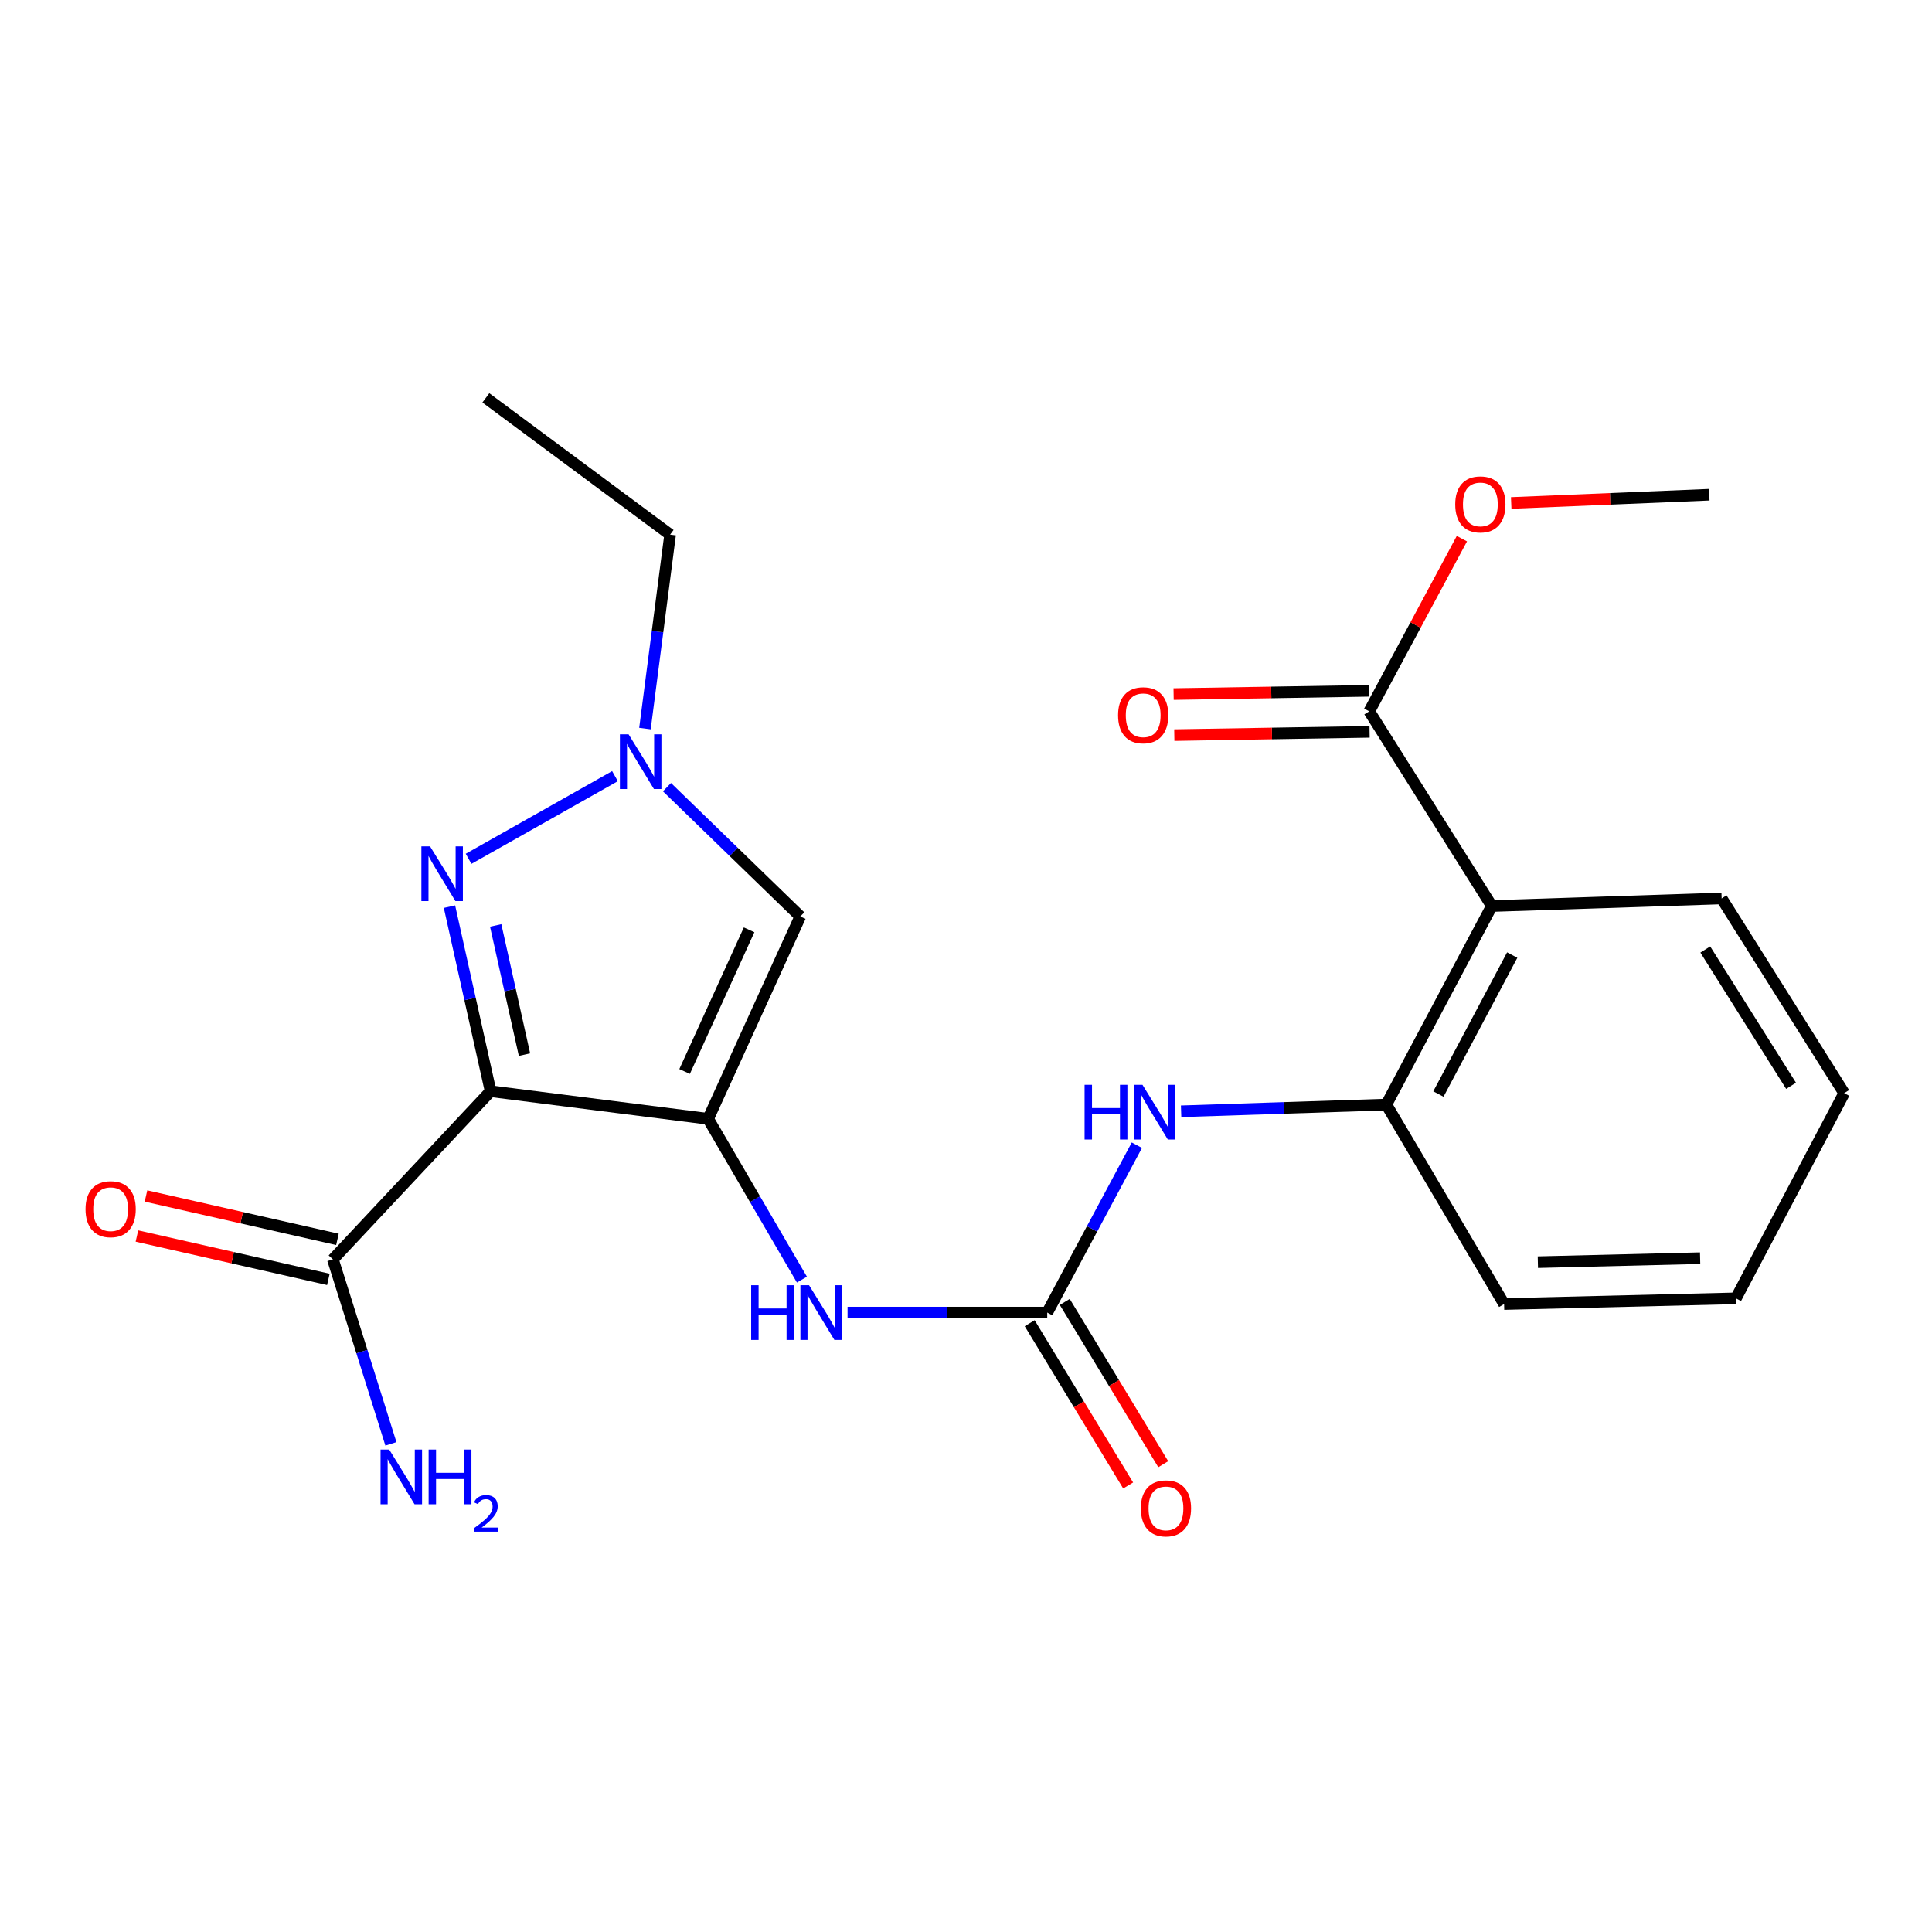 <?xml version='1.0' encoding='iso-8859-1'?>
<svg version='1.1' baseProfile='full'
              xmlns='http://www.w3.org/2000/svg'
                      xmlns:rdkit='http://www.rdkit.org/xml'
                      xmlns:xlink='http://www.w3.org/1999/xlink'
                  xml:space='preserve'
width='1000px' height='1000px' viewBox='0 0 1000 1000'>
<!-- END OF HEADER -->
<rect style='opacity:1.0;fill:#FFFFFF;stroke:none' width='1000' height='1000' x='0' y='0'> </rect>
<path class='bond-0' d='M 253.933,564.816 L 366.529,579.105' style='fill:none;fill-rule:evenodd;stroke:#000000;stroke-width:6px;stroke-linecap:butt;stroke-linejoin:miter;stroke-opacity:1' />
<path class='bond-1' d='M 253.933,564.816 L 243.29,517.052' style='fill:none;fill-rule:evenodd;stroke:#000000;stroke-width:6px;stroke-linecap:butt;stroke-linejoin:miter;stroke-opacity:1' />
<path class='bond-1' d='M 243.29,517.052 L 232.647,469.287' style='fill:none;fill-rule:evenodd;stroke:#0000FF;stroke-width:6px;stroke-linecap:butt;stroke-linejoin:miter;stroke-opacity:1' />
<path class='bond-1' d='M 271.47,545.868 L 264.019,512.433' style='fill:none;fill-rule:evenodd;stroke:#000000;stroke-width:6px;stroke-linecap:butt;stroke-linejoin:miter;stroke-opacity:1' />
<path class='bond-1' d='M 264.019,512.433 L 256.569,478.998' style='fill:none;fill-rule:evenodd;stroke:#0000FF;stroke-width:6px;stroke-linecap:butt;stroke-linejoin:miter;stroke-opacity:1' />
<path class='bond-7' d='M 253.933,564.816 L 172.309,651.856' style='fill:none;fill-rule:evenodd;stroke:#000000;stroke-width:6px;stroke-linecap:butt;stroke-linejoin:miter;stroke-opacity:1' />
<path class='bond-2' d='M 366.529,579.105 L 414.22,474.367' style='fill:none;fill-rule:evenodd;stroke:#000000;stroke-width:6px;stroke-linecap:butt;stroke-linejoin:miter;stroke-opacity:1' />
<path class='bond-2' d='M 354.354,554.593 L 387.738,481.277' style='fill:none;fill-rule:evenodd;stroke:#000000;stroke-width:6px;stroke-linecap:butt;stroke-linejoin:miter;stroke-opacity:1' />
<path class='bond-6' d='M 366.529,579.105 L 390.802,620.718' style='fill:none;fill-rule:evenodd;stroke:#000000;stroke-width:6px;stroke-linecap:butt;stroke-linejoin:miter;stroke-opacity:1' />
<path class='bond-6' d='M 390.802,620.718 L 415.075,662.332' style='fill:none;fill-rule:evenodd;stroke:#0000FF;stroke-width:6px;stroke-linecap:butt;stroke-linejoin:miter;stroke-opacity:1' />
<path class='bond-3' d='M 242.539,444.515 L 318.308,401.737' style='fill:none;fill-rule:evenodd;stroke:#0000FF;stroke-width:6px;stroke-linecap:butt;stroke-linejoin:miter;stroke-opacity:1' />
<path class='bond-23' d='M 414.22,474.367 L 379.721,440.903' style='fill:none;fill-rule:evenodd;stroke:#000000;stroke-width:6px;stroke-linecap:butt;stroke-linejoin:miter;stroke-opacity:1' />
<path class='bond-23' d='M 379.721,440.903 L 345.222,407.438' style='fill:none;fill-rule:evenodd;stroke:#0000FF;stroke-width:6px;stroke-linecap:butt;stroke-linejoin:miter;stroke-opacity:1' />
<path class='bond-16' d='M 333.826,377.107 L 340.337,326.91' style='fill:none;fill-rule:evenodd;stroke:#0000FF;stroke-width:6px;stroke-linecap:butt;stroke-linejoin:miter;stroke-opacity:1' />
<path class='bond-16' d='M 340.337,326.91 L 346.849,276.713' style='fill:none;fill-rule:evenodd;stroke:#000000;stroke-width:6px;stroke-linecap:butt;stroke-linejoin:miter;stroke-opacity:1' />
<path class='bond-4' d='M 542.048,679.394 L 490.37,679.394' style='fill:none;fill-rule:evenodd;stroke:#000000;stroke-width:6px;stroke-linecap:butt;stroke-linejoin:miter;stroke-opacity:1' />
<path class='bond-4' d='M 490.37,679.394 L 438.693,679.394' style='fill:none;fill-rule:evenodd;stroke:#0000FF;stroke-width:6px;stroke-linecap:butt;stroke-linejoin:miter;stroke-opacity:1' />
<path class='bond-9' d='M 542.048,679.394 L 565.244,636.072' style='fill:none;fill-rule:evenodd;stroke:#000000;stroke-width:6px;stroke-linecap:butt;stroke-linejoin:miter;stroke-opacity:1' />
<path class='bond-9' d='M 565.244,636.072 L 588.44,592.75' style='fill:none;fill-rule:evenodd;stroke:#0000FF;stroke-width:6px;stroke-linecap:butt;stroke-linejoin:miter;stroke-opacity:1' />
<path class='bond-11' d='M 532.97,684.903 L 558.45,726.892' style='fill:none;fill-rule:evenodd;stroke:#000000;stroke-width:6px;stroke-linecap:butt;stroke-linejoin:miter;stroke-opacity:1' />
<path class='bond-11' d='M 558.45,726.892 L 583.931,768.88' style='fill:none;fill-rule:evenodd;stroke:#FF0000;stroke-width:6px;stroke-linecap:butt;stroke-linejoin:miter;stroke-opacity:1' />
<path class='bond-11' d='M 551.126,673.885 L 576.606,715.873' style='fill:none;fill-rule:evenodd;stroke:#000000;stroke-width:6px;stroke-linecap:butt;stroke-linejoin:miter;stroke-opacity:1' />
<path class='bond-11' d='M 576.606,715.873 L 602.087,757.862' style='fill:none;fill-rule:evenodd;stroke:#FF0000;stroke-width:6px;stroke-linecap:butt;stroke-linejoin:miter;stroke-opacity:1' />
<path class='bond-5' d='M 772.148,468.963 L 717.567,571.719' style='fill:none;fill-rule:evenodd;stroke:#000000;stroke-width:6px;stroke-linecap:butt;stroke-linejoin:miter;stroke-opacity:1' />
<path class='bond-5' d='M 782.717,494.339 L 744.51,566.268' style='fill:none;fill-rule:evenodd;stroke:#000000;stroke-width:6px;stroke-linecap:butt;stroke-linejoin:miter;stroke-opacity:1' />
<path class='bond-10' d='M 772.148,468.963 L 708.718,368.178' style='fill:none;fill-rule:evenodd;stroke:#000000;stroke-width:6px;stroke-linecap:butt;stroke-linejoin:miter;stroke-opacity:1' />
<path class='bond-17' d='M 772.148,468.963 L 891.115,465.034' style='fill:none;fill-rule:evenodd;stroke:#000000;stroke-width:6px;stroke-linecap:butt;stroke-linejoin:miter;stroke-opacity:1' />
<path class='bond-12' d='M 174.655,641.5 L 125.111,630.275' style='fill:none;fill-rule:evenodd;stroke:#000000;stroke-width:6px;stroke-linecap:butt;stroke-linejoin:miter;stroke-opacity:1' />
<path class='bond-12' d='M 125.111,630.275 L 75.566,619.049' style='fill:none;fill-rule:evenodd;stroke:#FF0000;stroke-width:6px;stroke-linecap:butt;stroke-linejoin:miter;stroke-opacity:1' />
<path class='bond-12' d='M 169.963,662.212 L 120.418,650.987' style='fill:none;fill-rule:evenodd;stroke:#000000;stroke-width:6px;stroke-linecap:butt;stroke-linejoin:miter;stroke-opacity:1' />
<path class='bond-12' d='M 120.418,650.987 L 70.873,639.762' style='fill:none;fill-rule:evenodd;stroke:#FF0000;stroke-width:6px;stroke-linecap:butt;stroke-linejoin:miter;stroke-opacity:1' />
<path class='bond-14' d='M 172.309,651.856 L 187.323,699.599' style='fill:none;fill-rule:evenodd;stroke:#000000;stroke-width:6px;stroke-linecap:butt;stroke-linejoin:miter;stroke-opacity:1' />
<path class='bond-14' d='M 187.323,699.599 L 202.336,747.341' style='fill:none;fill-rule:evenodd;stroke:#0000FF;stroke-width:6px;stroke-linecap:butt;stroke-linejoin:miter;stroke-opacity:1' />
<path class='bond-8' d='M 717.567,571.719 L 664.452,573.458' style='fill:none;fill-rule:evenodd;stroke:#000000;stroke-width:6px;stroke-linecap:butt;stroke-linejoin:miter;stroke-opacity:1' />
<path class='bond-8' d='M 664.452,573.458 L 611.337,575.198' style='fill:none;fill-rule:evenodd;stroke:#0000FF;stroke-width:6px;stroke-linecap:butt;stroke-linejoin:miter;stroke-opacity:1' />
<path class='bond-18' d='M 717.567,571.719 L 778.519,674.97' style='fill:none;fill-rule:evenodd;stroke:#000000;stroke-width:6px;stroke-linecap:butt;stroke-linejoin:miter;stroke-opacity:1' />
<path class='bond-13' d='M 708.54,357.56 L 657.998,358.406' style='fill:none;fill-rule:evenodd;stroke:#000000;stroke-width:6px;stroke-linecap:butt;stroke-linejoin:miter;stroke-opacity:1' />
<path class='bond-13' d='M 657.998,358.406 L 607.457,359.252' style='fill:none;fill-rule:evenodd;stroke:#FF0000;stroke-width:6px;stroke-linecap:butt;stroke-linejoin:miter;stroke-opacity:1' />
<path class='bond-13' d='M 708.895,378.795 L 658.354,379.641' style='fill:none;fill-rule:evenodd;stroke:#000000;stroke-width:6px;stroke-linecap:butt;stroke-linejoin:miter;stroke-opacity:1' />
<path class='bond-13' d='M 658.354,379.641 L 607.812,380.487' style='fill:none;fill-rule:evenodd;stroke:#FF0000;stroke-width:6px;stroke-linecap:butt;stroke-linejoin:miter;stroke-opacity:1' />
<path class='bond-15' d='M 708.718,368.178 L 732.696,323.488' style='fill:none;fill-rule:evenodd;stroke:#000000;stroke-width:6px;stroke-linecap:butt;stroke-linejoin:miter;stroke-opacity:1' />
<path class='bond-15' d='M 732.696,323.488 L 756.674,278.798' style='fill:none;fill-rule:evenodd;stroke:#FF0000;stroke-width:6px;stroke-linecap:butt;stroke-linejoin:miter;stroke-opacity:1' />
<path class='bond-19' d='M 782.19,260.333 L 833.455,258.199' style='fill:none;fill-rule:evenodd;stroke:#FF0000;stroke-width:6px;stroke-linecap:butt;stroke-linejoin:miter;stroke-opacity:1' />
<path class='bond-19' d='M 833.455,258.199 L 884.72,256.065' style='fill:none;fill-rule:evenodd;stroke:#000000;stroke-width:6px;stroke-linecap:butt;stroke-linejoin:miter;stroke-opacity:1' />
<path class='bond-20' d='M 346.849,276.713 L 251.479,205.932' style='fill:none;fill-rule:evenodd;stroke:#000000;stroke-width:6px;stroke-linecap:butt;stroke-linejoin:miter;stroke-opacity:1' />
<path class='bond-24' d='M 891.115,465.034 L 954.545,565.819' style='fill:none;fill-rule:evenodd;stroke:#000000;stroke-width:6px;stroke-linecap:butt;stroke-linejoin:miter;stroke-opacity:1' />
<path class='bond-24' d='M 882.655,491.464 L 927.057,562.014' style='fill:none;fill-rule:evenodd;stroke:#000000;stroke-width:6px;stroke-linecap:butt;stroke-linejoin:miter;stroke-opacity:1' />
<path class='bond-22' d='M 778.519,674.97 L 898.501,672.02' style='fill:none;fill-rule:evenodd;stroke:#000000;stroke-width:6px;stroke-linecap:butt;stroke-linejoin:miter;stroke-opacity:1' />
<path class='bond-22' d='M 795.995,653.296 L 879.982,651.231' style='fill:none;fill-rule:evenodd;stroke:#000000;stroke-width:6px;stroke-linecap:butt;stroke-linejoin:miter;stroke-opacity:1' />
<path class='bond-21' d='M 954.545,565.819 L 898.501,672.02' style='fill:none;fill-rule:evenodd;stroke:#000000;stroke-width:6px;stroke-linecap:butt;stroke-linejoin:miter;stroke-opacity:1' />
<path  class='atom-2' d='M 222.589 438.084
L 231.869 453.084
Q 232.789 454.564, 234.269 457.244
Q 235.749 459.924, 235.829 460.084
L 235.829 438.084
L 239.589 438.084
L 239.589 466.404
L 235.709 466.404
L 225.749 450.004
Q 224.589 448.084, 223.349 445.884
Q 222.149 443.684, 221.789 443.004
L 221.789 466.404
L 218.109 466.404
L 218.109 438.084
L 222.589 438.084
' fill='#0000FF'/>
<path  class='atom-4' d='M 325.345 380.069
L 334.625 395.069
Q 335.545 396.549, 337.025 399.229
Q 338.505 401.909, 338.585 402.069
L 338.585 380.069
L 342.345 380.069
L 342.345 408.389
L 338.465 408.389
L 328.505 391.989
Q 327.345 390.069, 326.105 387.869
Q 324.905 385.669, 324.545 384.989
L 324.545 408.389
L 320.865 408.389
L 320.865 380.069
L 325.345 380.069
' fill='#0000FF'/>
<path  class='atom-7' d='M 388.807 665.234
L 392.647 665.234
L 392.647 677.274
L 407.127 677.274
L 407.127 665.234
L 410.967 665.234
L 410.967 693.554
L 407.127 693.554
L 407.127 680.474
L 392.647 680.474
L 392.647 693.554
L 388.807 693.554
L 388.807 665.234
' fill='#0000FF'/>
<path  class='atom-7' d='M 418.767 665.234
L 428.047 680.234
Q 428.967 681.714, 430.447 684.394
Q 431.927 687.074, 432.007 687.234
L 432.007 665.234
L 435.767 665.234
L 435.767 693.554
L 431.887 693.554
L 421.927 677.154
Q 420.767 675.234, 419.527 673.034
Q 418.327 670.834, 417.967 670.154
L 417.967 693.554
L 414.287 693.554
L 414.287 665.234
L 418.767 665.234
' fill='#0000FF'/>
<path  class='atom-10' d='M 561.377 561.488
L 565.217 561.488
L 565.217 573.528
L 579.697 573.528
L 579.697 561.488
L 583.537 561.488
L 583.537 589.808
L 579.697 589.808
L 579.697 576.728
L 565.217 576.728
L 565.217 589.808
L 561.377 589.808
L 561.377 561.488
' fill='#0000FF'/>
<path  class='atom-10' d='M 591.337 561.488
L 600.617 576.488
Q 601.537 577.968, 603.017 580.648
Q 604.497 583.328, 604.577 583.488
L 604.577 561.488
L 608.337 561.488
L 608.337 589.808
L 604.457 589.808
L 594.497 573.408
Q 593.337 571.488, 592.097 569.288
Q 590.897 567.088, 590.537 566.408
L 590.537 589.808
L 586.857 589.808
L 586.857 561.488
L 591.337 561.488
' fill='#0000FF'/>
<path  class='atom-12' d='M 590.496 780.732
Q 590.496 773.932, 593.856 770.132
Q 597.216 766.332, 603.496 766.332
Q 609.776 766.332, 613.136 770.132
Q 616.496 773.932, 616.496 780.732
Q 616.496 787.612, 613.096 791.532
Q 609.696 795.412, 603.496 795.412
Q 597.256 795.412, 593.856 791.532
Q 590.496 787.652, 590.496 780.732
M 603.496 792.212
Q 607.816 792.212, 610.136 789.332
Q 612.496 786.412, 612.496 780.732
Q 612.496 775.172, 610.136 772.372
Q 607.816 769.532, 603.496 769.532
Q 599.176 769.532, 596.816 772.332
Q 594.496 775.132, 594.496 780.732
Q 594.496 786.452, 596.816 789.332
Q 599.176 792.212, 603.496 792.212
' fill='#FF0000'/>
<path  class='atom-13' d='M 44.271 625.872
Q 44.271 619.072, 47.631 615.272
Q 50.991 611.472, 57.271 611.472
Q 63.551 611.472, 66.911 615.272
Q 70.271 619.072, 70.271 625.872
Q 70.271 632.752, 66.871 636.672
Q 63.471 640.552, 57.271 640.552
Q 51.031 640.552, 47.631 636.672
Q 44.271 632.792, 44.271 625.872
M 57.271 637.352
Q 61.591 637.352, 63.911 634.472
Q 66.271 631.552, 66.271 625.872
Q 66.271 620.312, 63.911 617.512
Q 61.591 614.672, 57.271 614.672
Q 52.951 614.672, 50.591 617.472
Q 48.271 620.272, 48.271 625.872
Q 48.271 631.592, 50.591 634.472
Q 52.951 637.352, 57.271 637.352
' fill='#FF0000'/>
<path  class='atom-14' d='M 578.709 370.216
Q 578.709 363.416, 582.069 359.616
Q 585.429 355.816, 591.709 355.816
Q 597.989 355.816, 601.349 359.616
Q 604.709 363.416, 604.709 370.216
Q 604.709 377.096, 601.309 381.016
Q 597.909 384.896, 591.709 384.896
Q 585.469 384.896, 582.069 381.016
Q 578.709 377.136, 578.709 370.216
M 591.709 381.696
Q 596.029 381.696, 598.349 378.816
Q 600.709 375.896, 600.709 370.216
Q 600.709 364.656, 598.349 361.856
Q 596.029 359.016, 591.709 359.016
Q 587.389 359.016, 585.029 361.816
Q 582.709 364.616, 582.709 370.216
Q 582.709 375.936, 585.029 378.816
Q 587.389 381.696, 591.709 381.696
' fill='#FF0000'/>
<path  class='atom-15' d='M 201.457 750.292
L 210.737 765.292
Q 211.657 766.772, 213.137 769.452
Q 214.617 772.132, 214.697 772.292
L 214.697 750.292
L 218.457 750.292
L 218.457 778.612
L 214.577 778.612
L 204.617 762.212
Q 203.457 760.292, 202.217 758.092
Q 201.017 755.892, 200.657 755.212
L 200.657 778.612
L 196.977 778.612
L 196.977 750.292
L 201.457 750.292
' fill='#0000FF'/>
<path  class='atom-15' d='M 221.857 750.292
L 225.697 750.292
L 225.697 762.332
L 240.177 762.332
L 240.177 750.292
L 244.017 750.292
L 244.017 778.612
L 240.177 778.612
L 240.177 765.532
L 225.697 765.532
L 225.697 778.612
L 221.857 778.612
L 221.857 750.292
' fill='#0000FF'/>
<path  class='atom-15' d='M 245.39 777.618
Q 246.076 775.85, 247.713 774.873
Q 249.35 773.87, 251.62 773.87
Q 254.445 773.87, 256.029 775.401
Q 257.613 776.932, 257.613 779.651
Q 257.613 782.423, 255.554 785.01
Q 253.521 787.598, 249.297 790.66
L 257.93 790.66
L 257.93 792.772
L 245.337 792.772
L 245.337 791.003
Q 248.822 788.522, 250.881 786.674
Q 252.967 784.826, 253.97 783.162
Q 254.973 781.499, 254.973 779.783
Q 254.973 777.988, 254.076 776.985
Q 253.178 775.982, 251.62 775.982
Q 250.116 775.982, 249.112 776.589
Q 248.109 777.196, 247.396 778.542
L 245.39 777.618
' fill='#0000FF'/>
<path  class='atom-16' d='M 753.225 261.077
Q 753.225 254.277, 756.585 250.477
Q 759.945 246.677, 766.225 246.677
Q 772.505 246.677, 775.865 250.477
Q 779.225 254.277, 779.225 261.077
Q 779.225 267.957, 775.825 271.877
Q 772.425 275.757, 766.225 275.757
Q 759.985 275.757, 756.585 271.877
Q 753.225 267.997, 753.225 261.077
M 766.225 272.557
Q 770.545 272.557, 772.865 269.677
Q 775.225 266.757, 775.225 261.077
Q 775.225 255.517, 772.865 252.717
Q 770.545 249.877, 766.225 249.877
Q 761.905 249.877, 759.545 252.677
Q 757.225 255.477, 757.225 261.077
Q 757.225 266.797, 759.545 269.677
Q 761.905 272.557, 766.225 272.557
' fill='#FF0000'/>
</svg>

